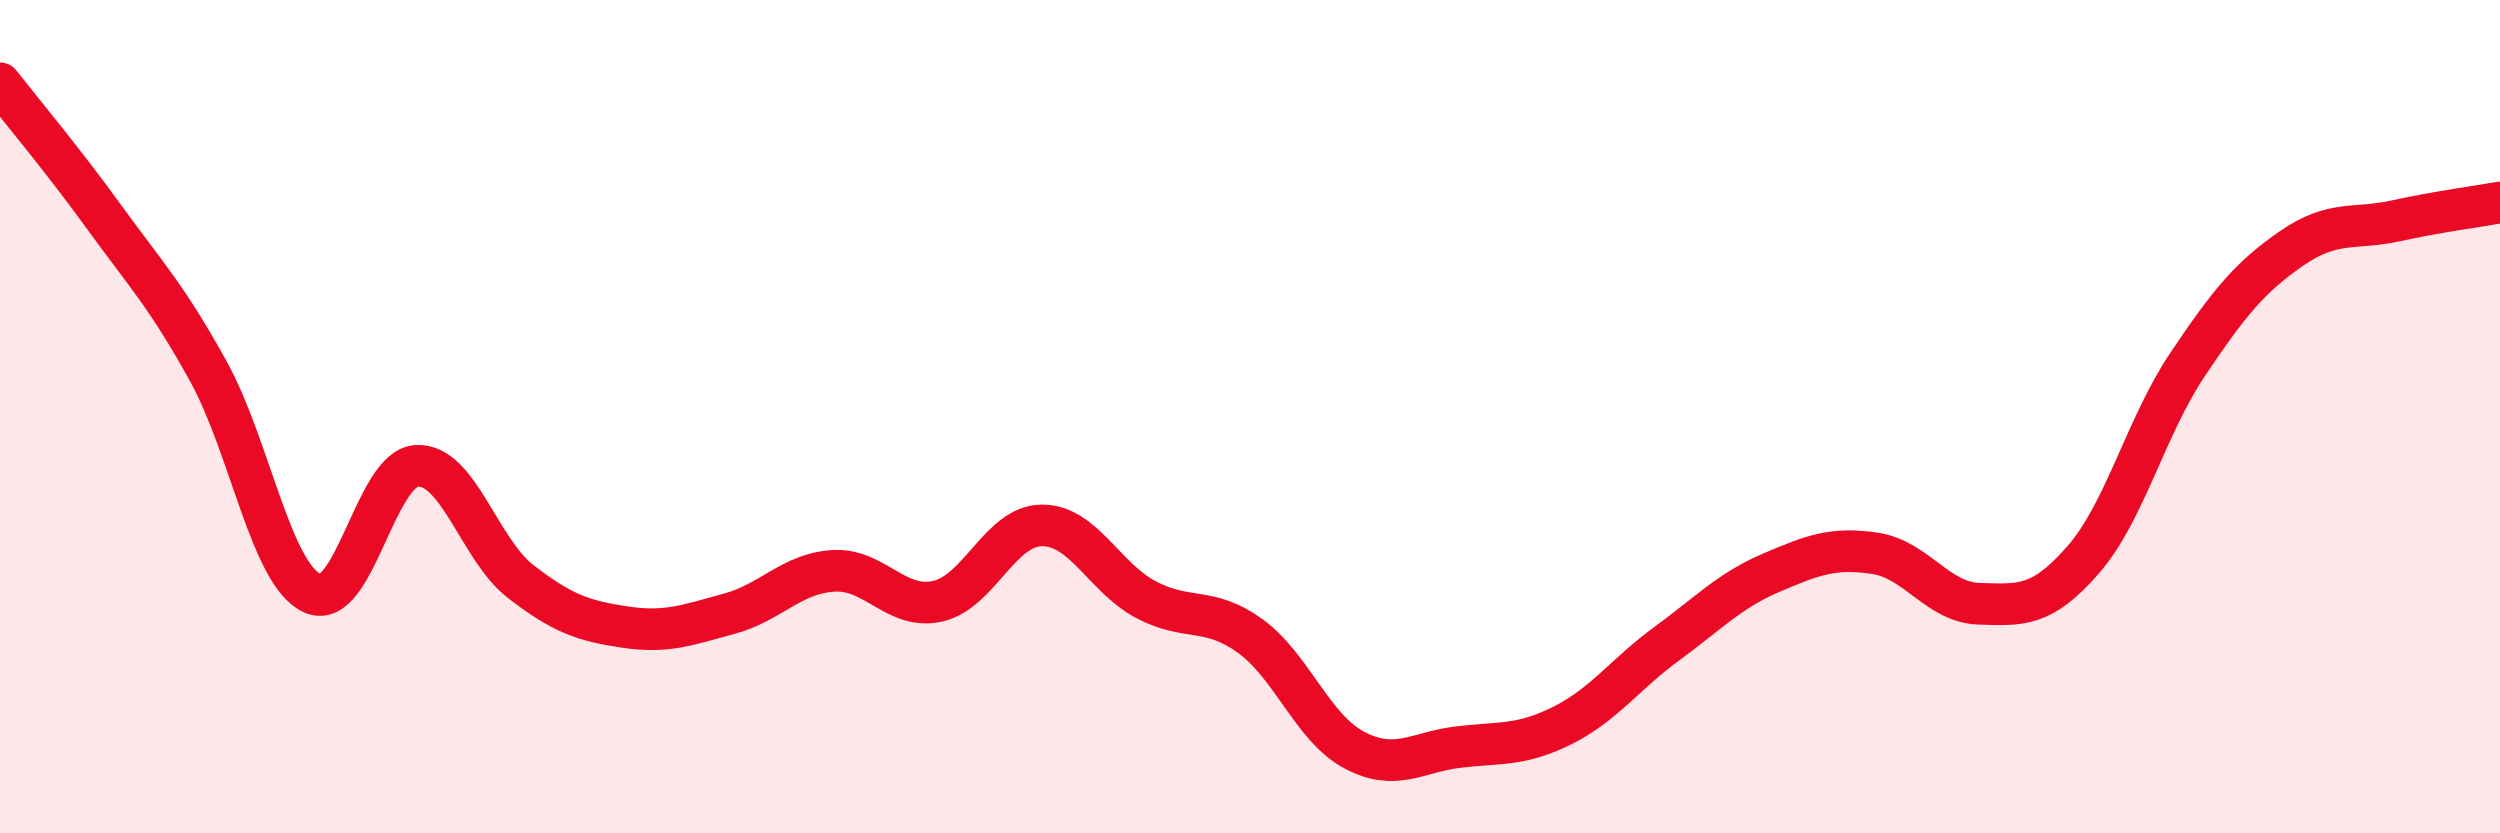 
    <svg width="60" height="20" viewBox="0 0 60 20" xmlns="http://www.w3.org/2000/svg">
      <path
        d="M 0,2 C 0.5,2.64 1.5,3.83 2.5,5.21 C 3.5,6.59 4,7.1 5,8.91 C 6,10.72 6.5,13.79 7.5,14.24 C 8.5,14.69 9,11.24 10,11.18 C 11,11.12 11.5,13.19 12.5,13.96 C 13.5,14.73 14,14.9 15,15.05 C 16,15.2 16.5,15 17.5,14.73 C 18.5,14.46 19,13.76 20,13.7 C 21,13.64 21.5,14.65 22.5,14.43 C 23.5,14.21 24,12.62 25,12.61 C 26,12.6 26.5,13.86 27.5,14.39 C 28.5,14.92 29,14.54 30,15.26 C 31,15.98 31.5,17.47 32.5,18 C 33.5,18.53 34,18.05 35,17.93 C 36,17.81 36.5,17.91 37.5,17.41 C 38.5,16.91 39,16.18 40,15.45 C 41,14.72 41.5,14.18 42.5,13.75 C 43.5,13.32 44,13.13 45,13.28 C 46,13.43 46.5,14.46 47.5,14.49 C 48.5,14.52 49,14.58 50,13.43 C 51,12.28 51.5,10.24 52.5,8.75 C 53.5,7.26 54,6.65 55,5.96 C 56,5.27 56.5,5.52 57.5,5.3 C 58.5,5.08 59.5,4.95 60,4.86L60 20L0 20Z"
        fill="#EB0A25"
        opacity="0.1"
        stroke-linecap="round"
        stroke-linejoin="round"
      />
      <path
        d="M 0,2 C 0.5,2.64 1.5,3.83 2.5,5.21 C 3.5,6.59 4,7.1 5,8.91 C 6,10.72 6.5,13.79 7.5,14.24 C 8.5,14.69 9,11.24 10,11.18 C 11,11.12 11.5,13.19 12.5,13.96 C 13.5,14.73 14,14.9 15,15.05 C 16,15.2 16.5,15 17.5,14.73 C 18.5,14.46 19,13.76 20,13.7 C 21,13.64 21.5,14.65 22.5,14.43 C 23.5,14.21 24,12.62 25,12.61 C 26,12.6 26.5,13.86 27.5,14.39 C 28.5,14.92 29,14.54 30,15.26 C 31,15.98 31.5,17.47 32.5,18 C 33.5,18.53 34,18.05 35,17.93 C 36,17.81 36.5,17.91 37.5,17.41 C 38.5,16.91 39,16.18 40,15.45 C 41,14.72 41.5,14.18 42.5,13.75 C 43.5,13.32 44,13.13 45,13.28 C 46,13.43 46.5,14.46 47.5,14.49 C 48.5,14.52 49,14.58 50,13.43 C 51,12.28 51.5,10.24 52.5,8.75 C 53.5,7.26 54,6.65 55,5.96 C 56,5.27 56.5,5.52 57.5,5.3 C 58.5,5.08 59.5,4.95 60,4.86"
        stroke="#EB0A25"
        stroke-width="1"
        fill="none"
        stroke-linecap="round"
        stroke-linejoin="round"
      />
    </svg>
  